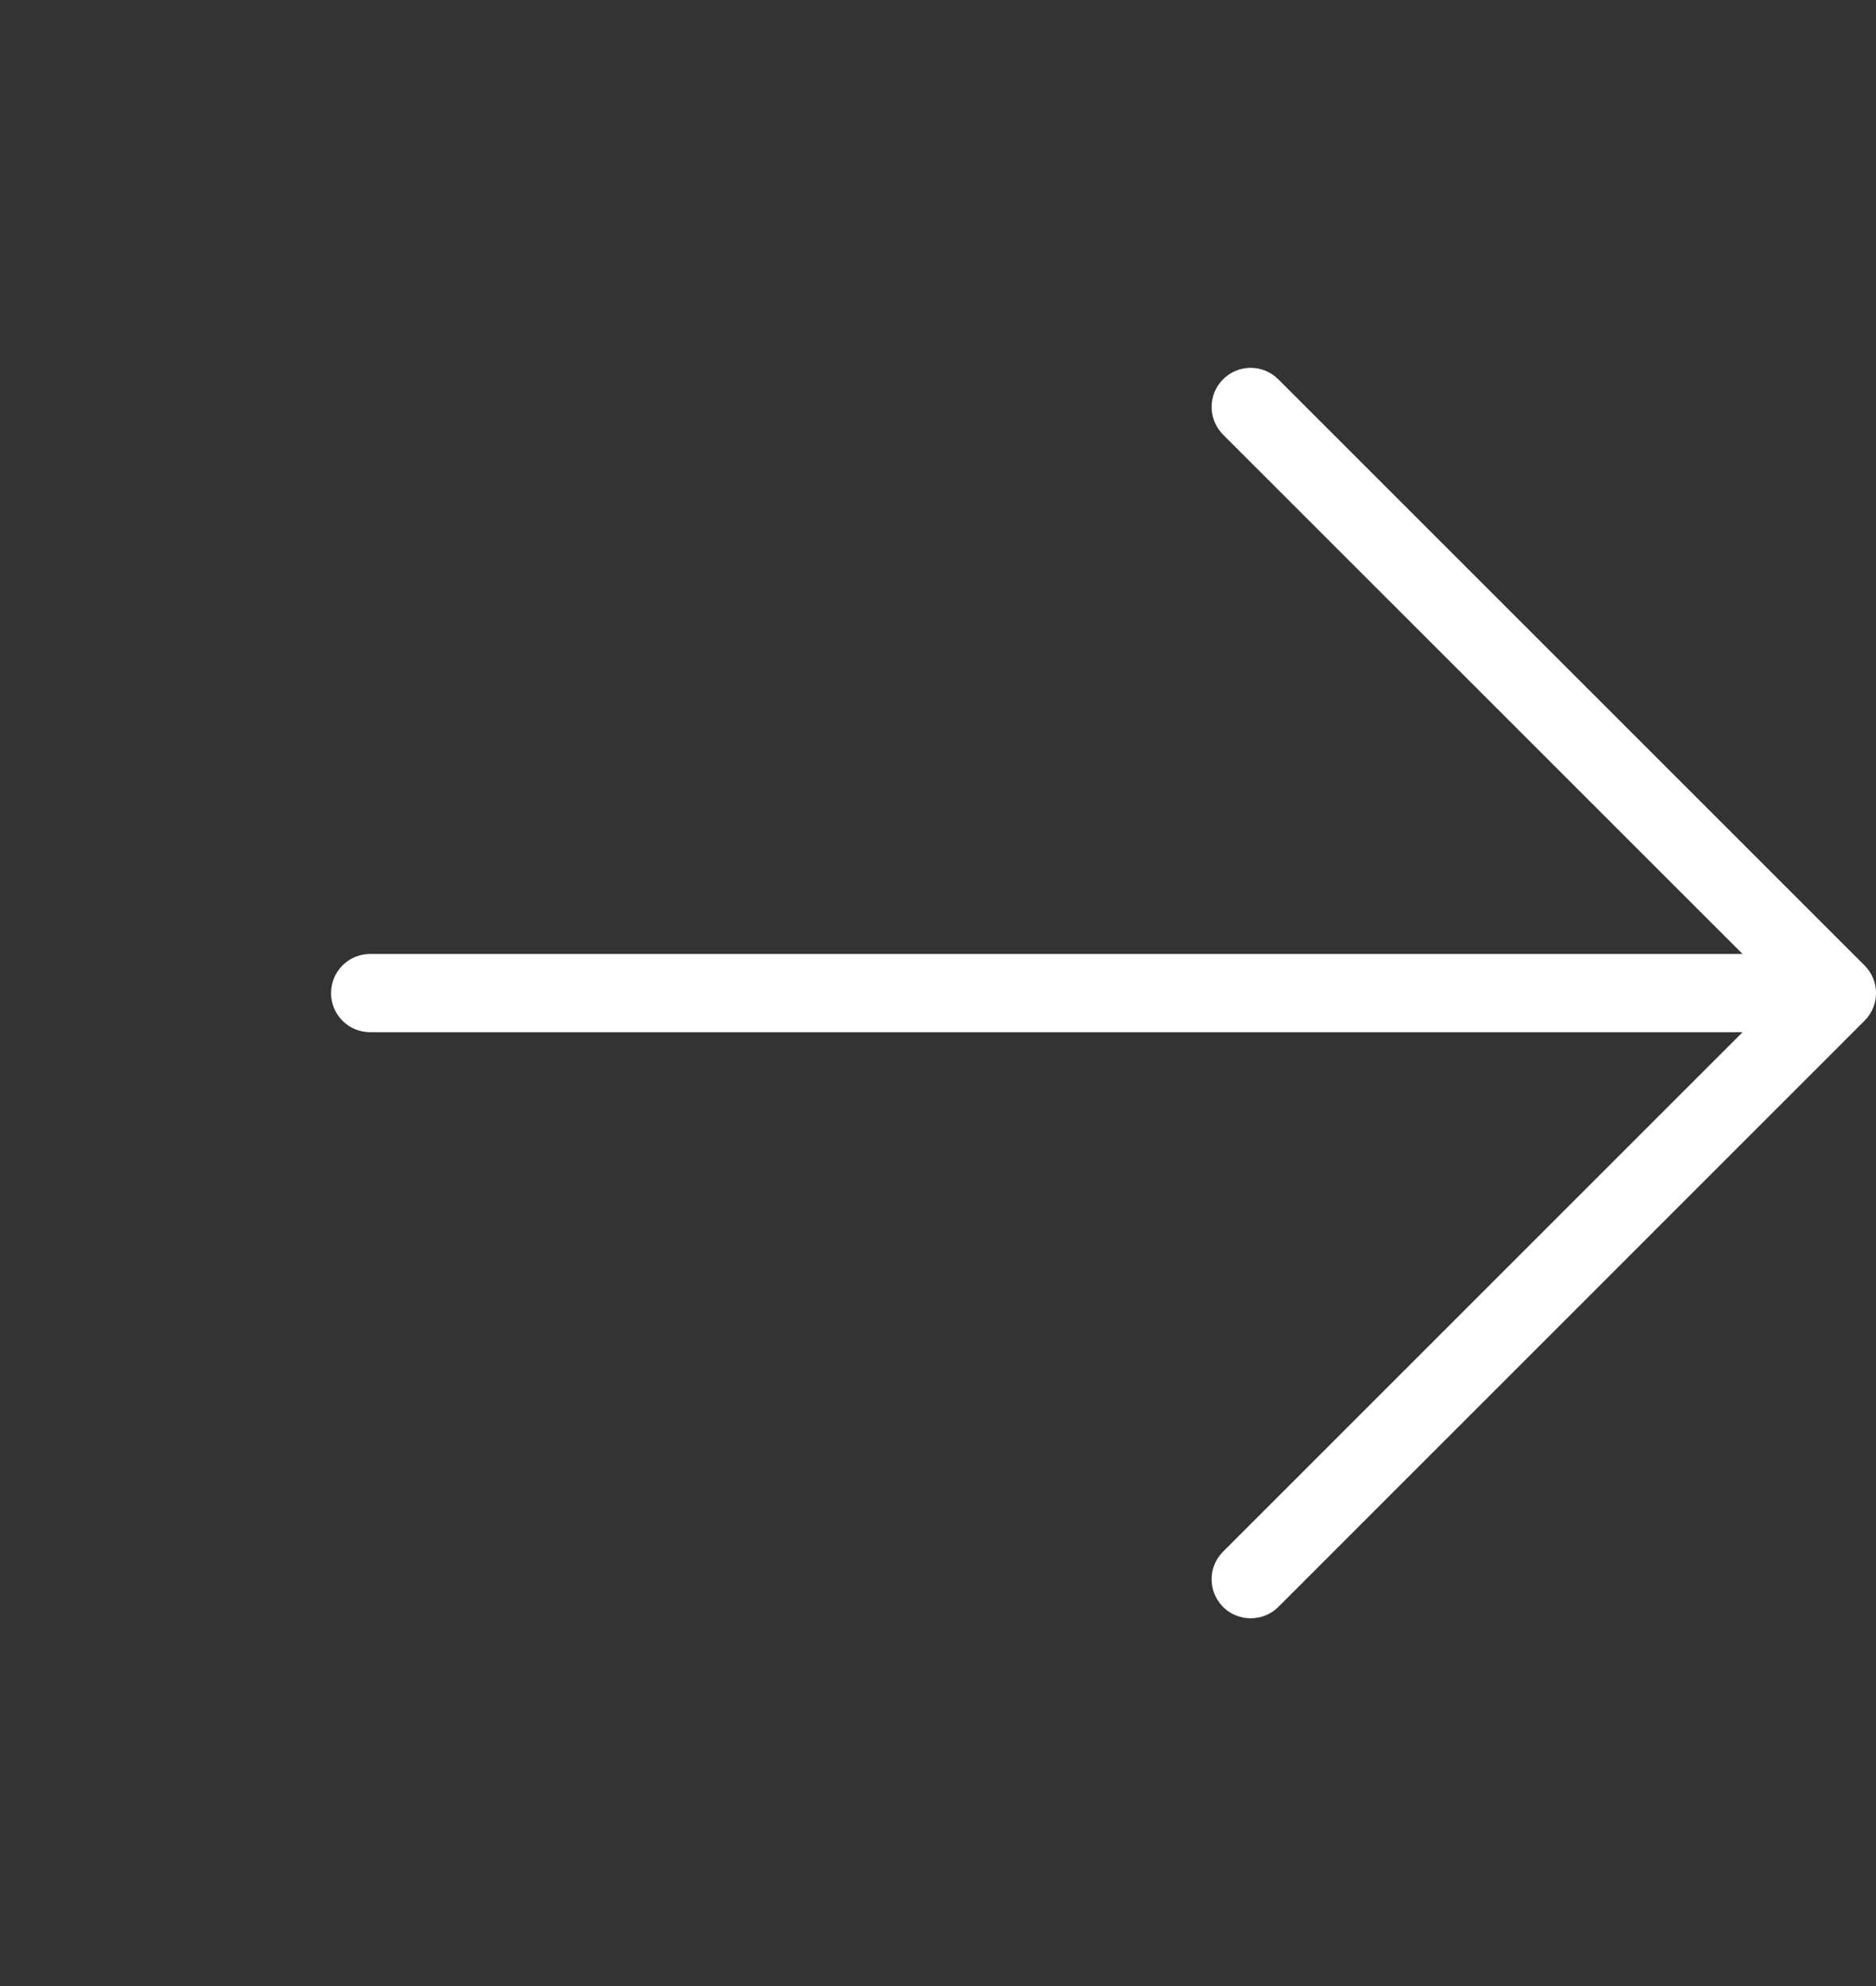 <svg width="17" height="18" viewBox="0 0 17 18" fill="none" xmlns="http://www.w3.org/2000/svg">
<rect x="0" y="0" width="17" height="18" fill="#333333" stroke="none"/>
<g clip-path="url(#clip0_194_481)">
<path d="M16.896 8.75L11.584 3.438C11.445 3.299 11.221 3.299 11.083 3.438C10.945 3.576 10.945 3.8 11.083 3.939L15.791 8.646H3.354C3.158 8.646 3 8.805 3 9.001C3 9.196 3.158 9.355 3.354 9.355H15.791L11.083 14.063C10.945 14.201 10.945 14.425 11.083 14.564C11.152 14.633 11.243 14.667 11.333 14.667C11.424 14.667 11.515 14.633 11.584 14.564L16.896 9.251C17.035 9.113 17.035 8.889 16.896 8.75Z" fill="white"/>
</g>
<defs>
<clipPath id="clip0_194_481">
<rect width="17" height="17" fill="white" transform="translate(0 0.5)"/>
</clipPath>
</defs>
</svg>
